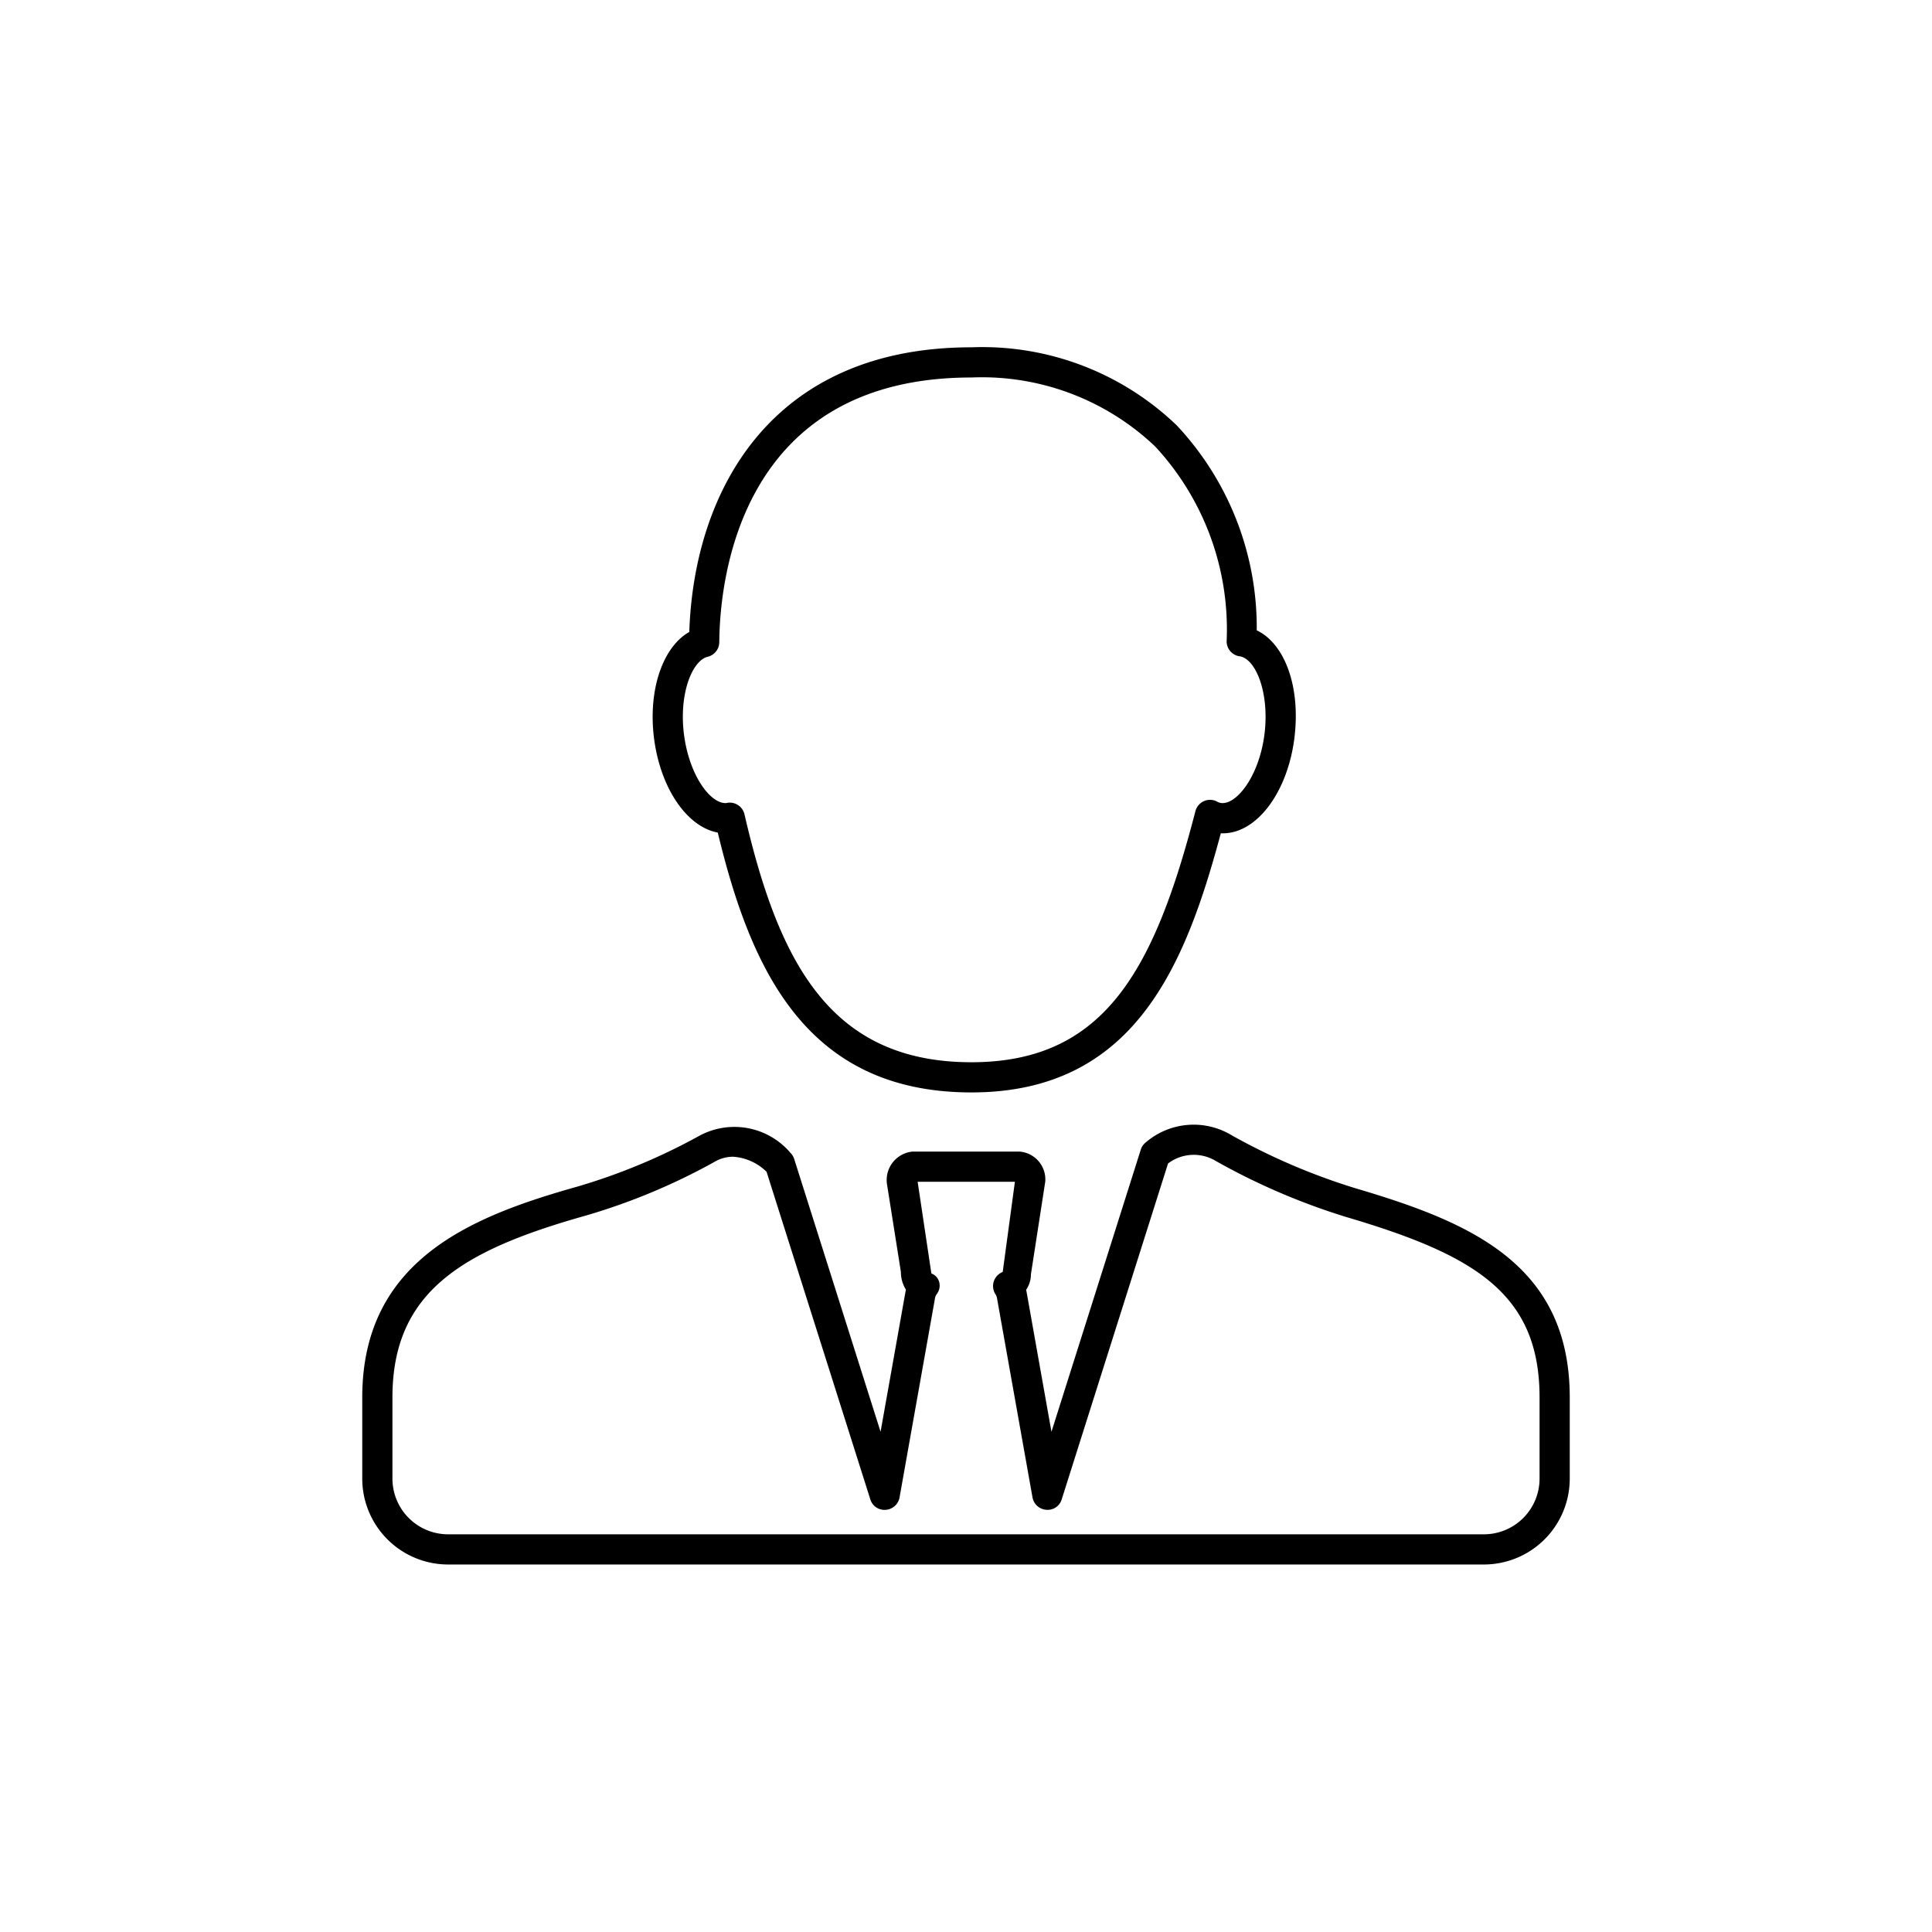 <svg xmlns="http://www.w3.org/2000/svg" width="64" height="64" viewBox="0 0 64 64"><path d="M44.86 39.35a20.993 20.993 0 0 1-4.065-1.746 2.436 2.436 0 0 0-2.837.237.497.497 0 0 0-.168.242l-2.959 9.346-.823-4.625a1.064 1.064 0 0 0-.017-.076.92.92 0 0 0 .16-.518l.474-3.064a.924.924 0 0 0-.854-.998H30.23a.945.945 0 0 0-.848 1.075l.461 2.91a1.097 1.097 0 0 0 .168.59 1.239 1.239 0 0 0-.018.082l-.823 4.624-2.861-9.035a.497.497 0 0 0-.123-.203 2.438 2.438 0 0 0-3.062-.543 19.94 19.94 0 0 1-3.985 1.656C15.685 40.277 12 41.7 12 46.293v2.69a2.846 2.846 0 0 0 2.842 2.843h34.316A2.846 2.846 0 0 0 52 48.982v-2.689c0-4.465-3.378-5.832-7.14-6.943zM51 48.982a1.845 1.845 0 0 1-1.842 1.844H14.842A1.845 1.845 0 0 1 13 48.982v-2.689c0-3.53 2.35-4.883 6.411-6.027a20.706 20.706 0 0 0 4.23-1.762 1.227 1.227 0 0 1 .64-.186 1.74 1.74 0 0 1 1.113.5l3.436 10.849a.49.49 0 0 0 .51.348.5.5 0 0 0 .459-.411l1.178-6.62a.344.344 0 0 1 .05-.11.462.462 0 0 0 .086-.401.416.416 0 0 0-.26-.288l-.455-3.038h3.222l-.404 2.989a.5.5 0 0 0-.241.736.334.334 0 0 1 .048.109l1.18 6.623a.499.499 0 0 0 .46.41.487.487 0 0 0 .508-.347l3.522-11.125a1.41 1.41 0 0 1 1.586-.081 21.941 21.941 0 0 0 4.297 1.848C48.836 41.566 51 42.838 51 46.293v2.69zM23.777 27.58c1.09 4.52 2.92 8.608 8.403 8.608 5.379 0 7.08-4.17 8.261-8.585 1.145.058 2.211-1.311 2.44-3.175.204-1.684-.32-3.103-1.25-3.548a9.79 9.79 0 0 0-2.654-6.793 9.3 9.3 0 0 0-6.797-2.582c-6.676 0-9.196 4.809-9.346 9.429-.873.494-1.366 1.9-1.172 3.496.21 1.685 1.097 2.962 2.115 3.15zm-.333-5.824a.5.5 0 0 0 .383-.482c.017-2.057.67-8.769 8.353-8.769a8.327 8.327 0 0 1 6.087 2.286 8.906 8.906 0 0 1 2.367 6.45.5.5 0 0 0 .43.5c.527.074.992 1.188.825 2.566-.172 1.392-.918 2.354-1.437 2.294a.37.37 0 0 1-.129-.044.495.495 0 0 0-.438-.02.502.502 0 0 0-.285.334c-1.365 5.268-3.016 8.317-7.42 8.317-4.663 0-6.378-3.283-7.518-8.212a.5.5 0 0 0-.487-.388l-.028.001a.516.516 0 0 0-.094.015h-.018c-.527 0-1.213-.95-1.38-2.296-.165-1.352.283-2.43.789-2.552z" class="a"/></svg>

